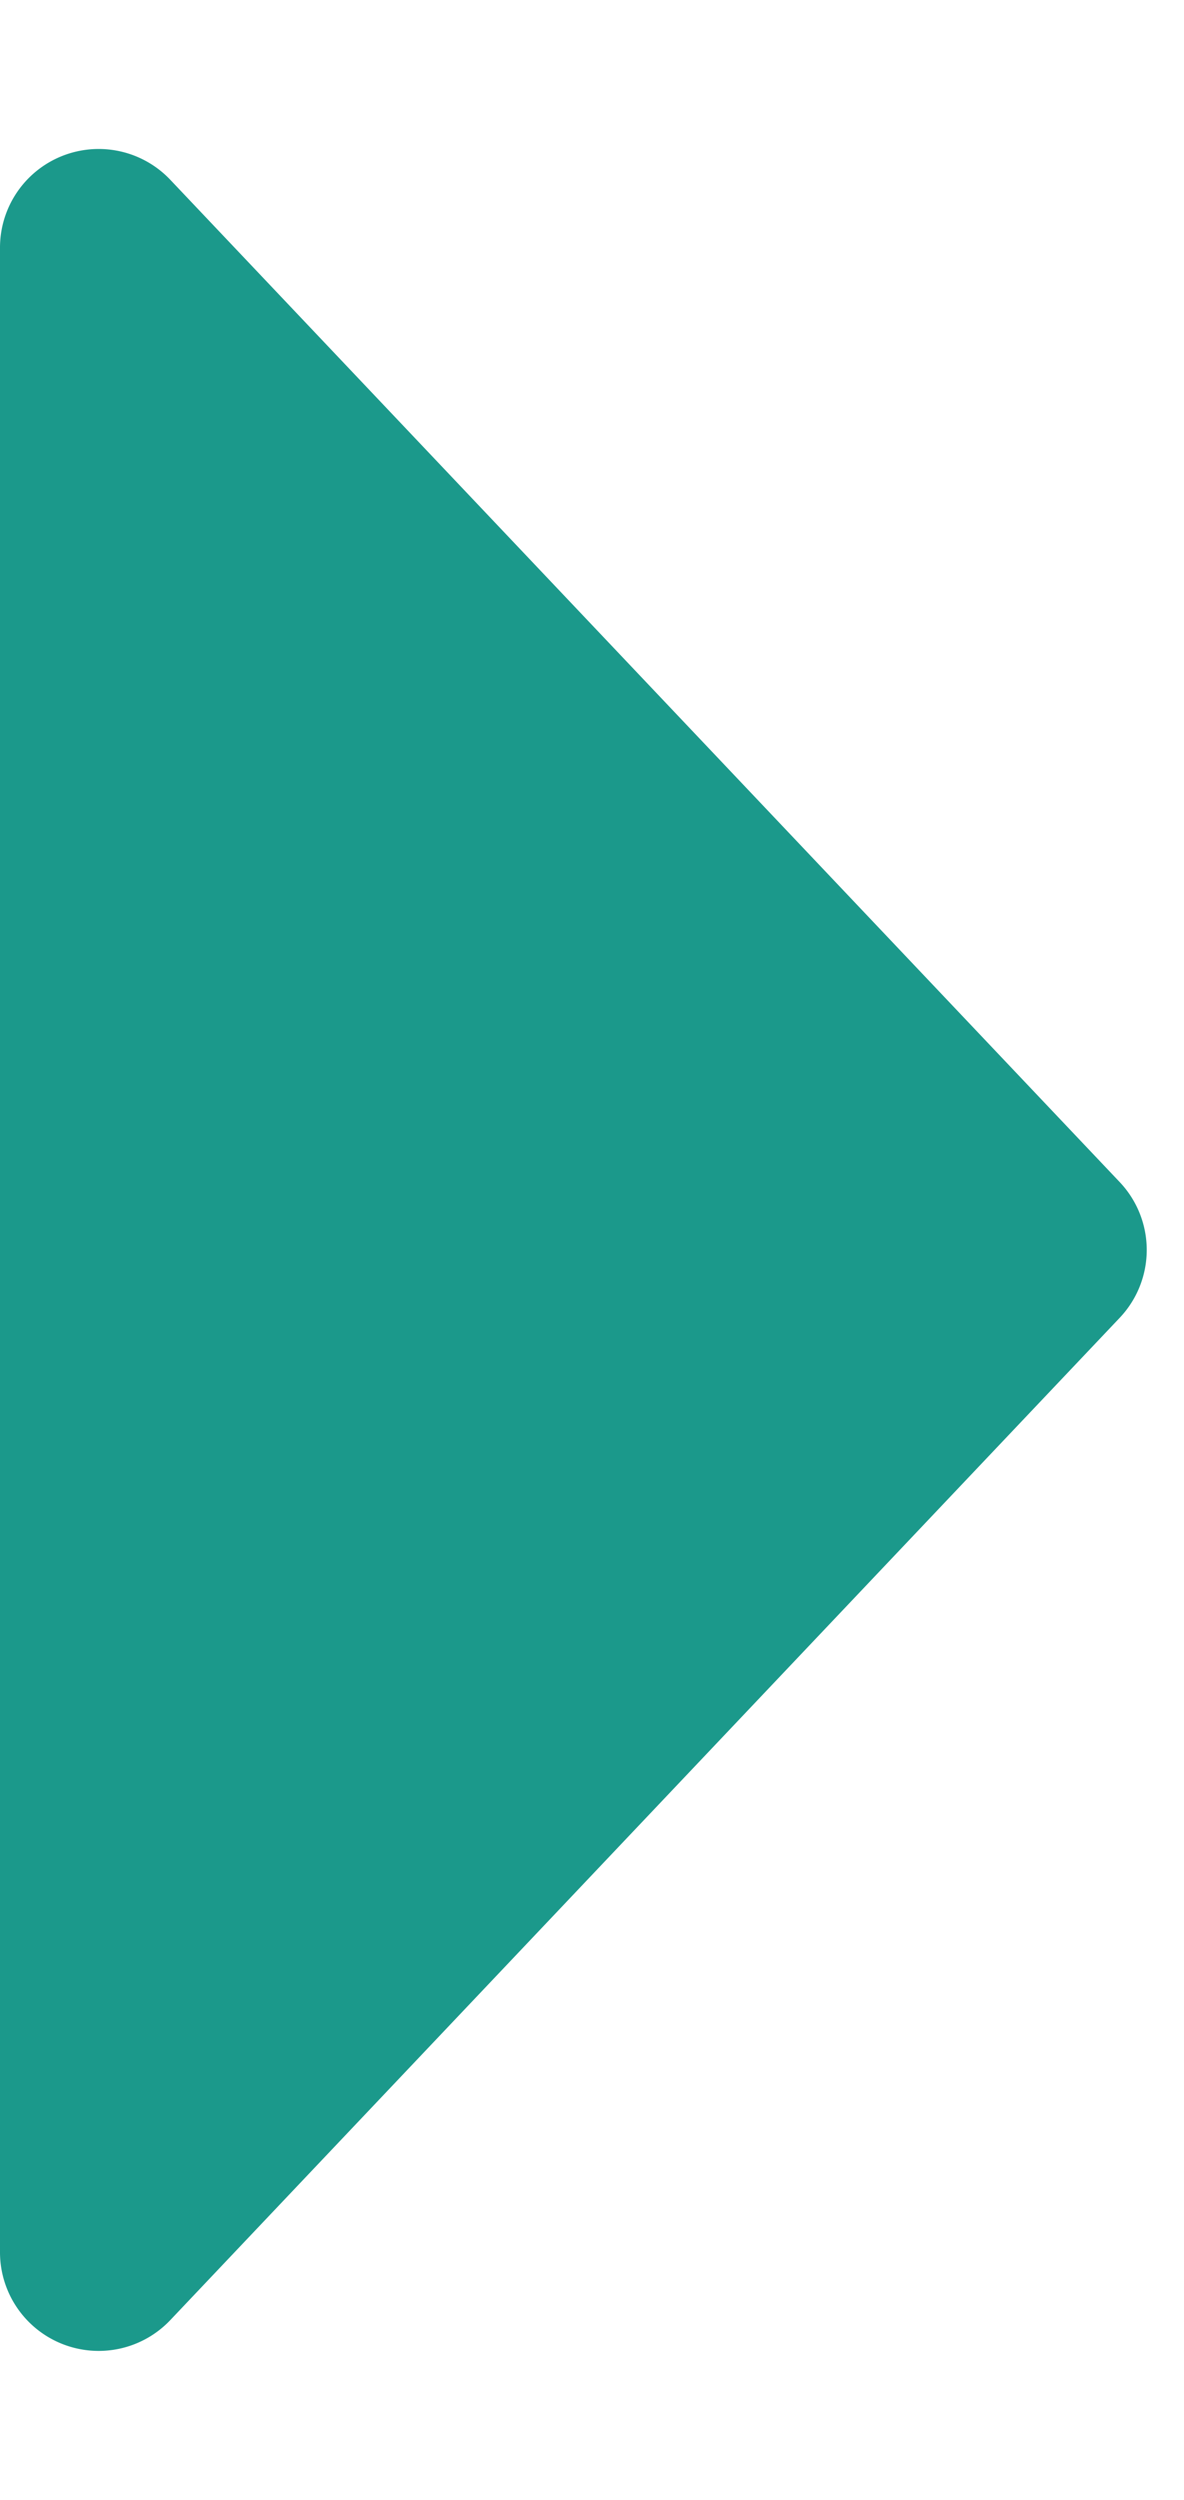 <svg xmlns="http://www.w3.org/2000/svg" width="36" height="76" viewBox="0 0 36 76">
  <g id="グループ_65584" data-name="グループ 65584" transform="translate(-21059 -2991.465)">
    <path id="多角形_106" data-name="多角形 106" d="M35.937,1.955a3,3,0,0,1,4.126,0L70.534,30.822A3,3,0,0,1,68.471,36H7.529a3,3,0,0,1-2.063-5.178Z" transform="translate(21095 2991.465) rotate(90)" fill="#1b998b"/>
  </g>
</svg>
